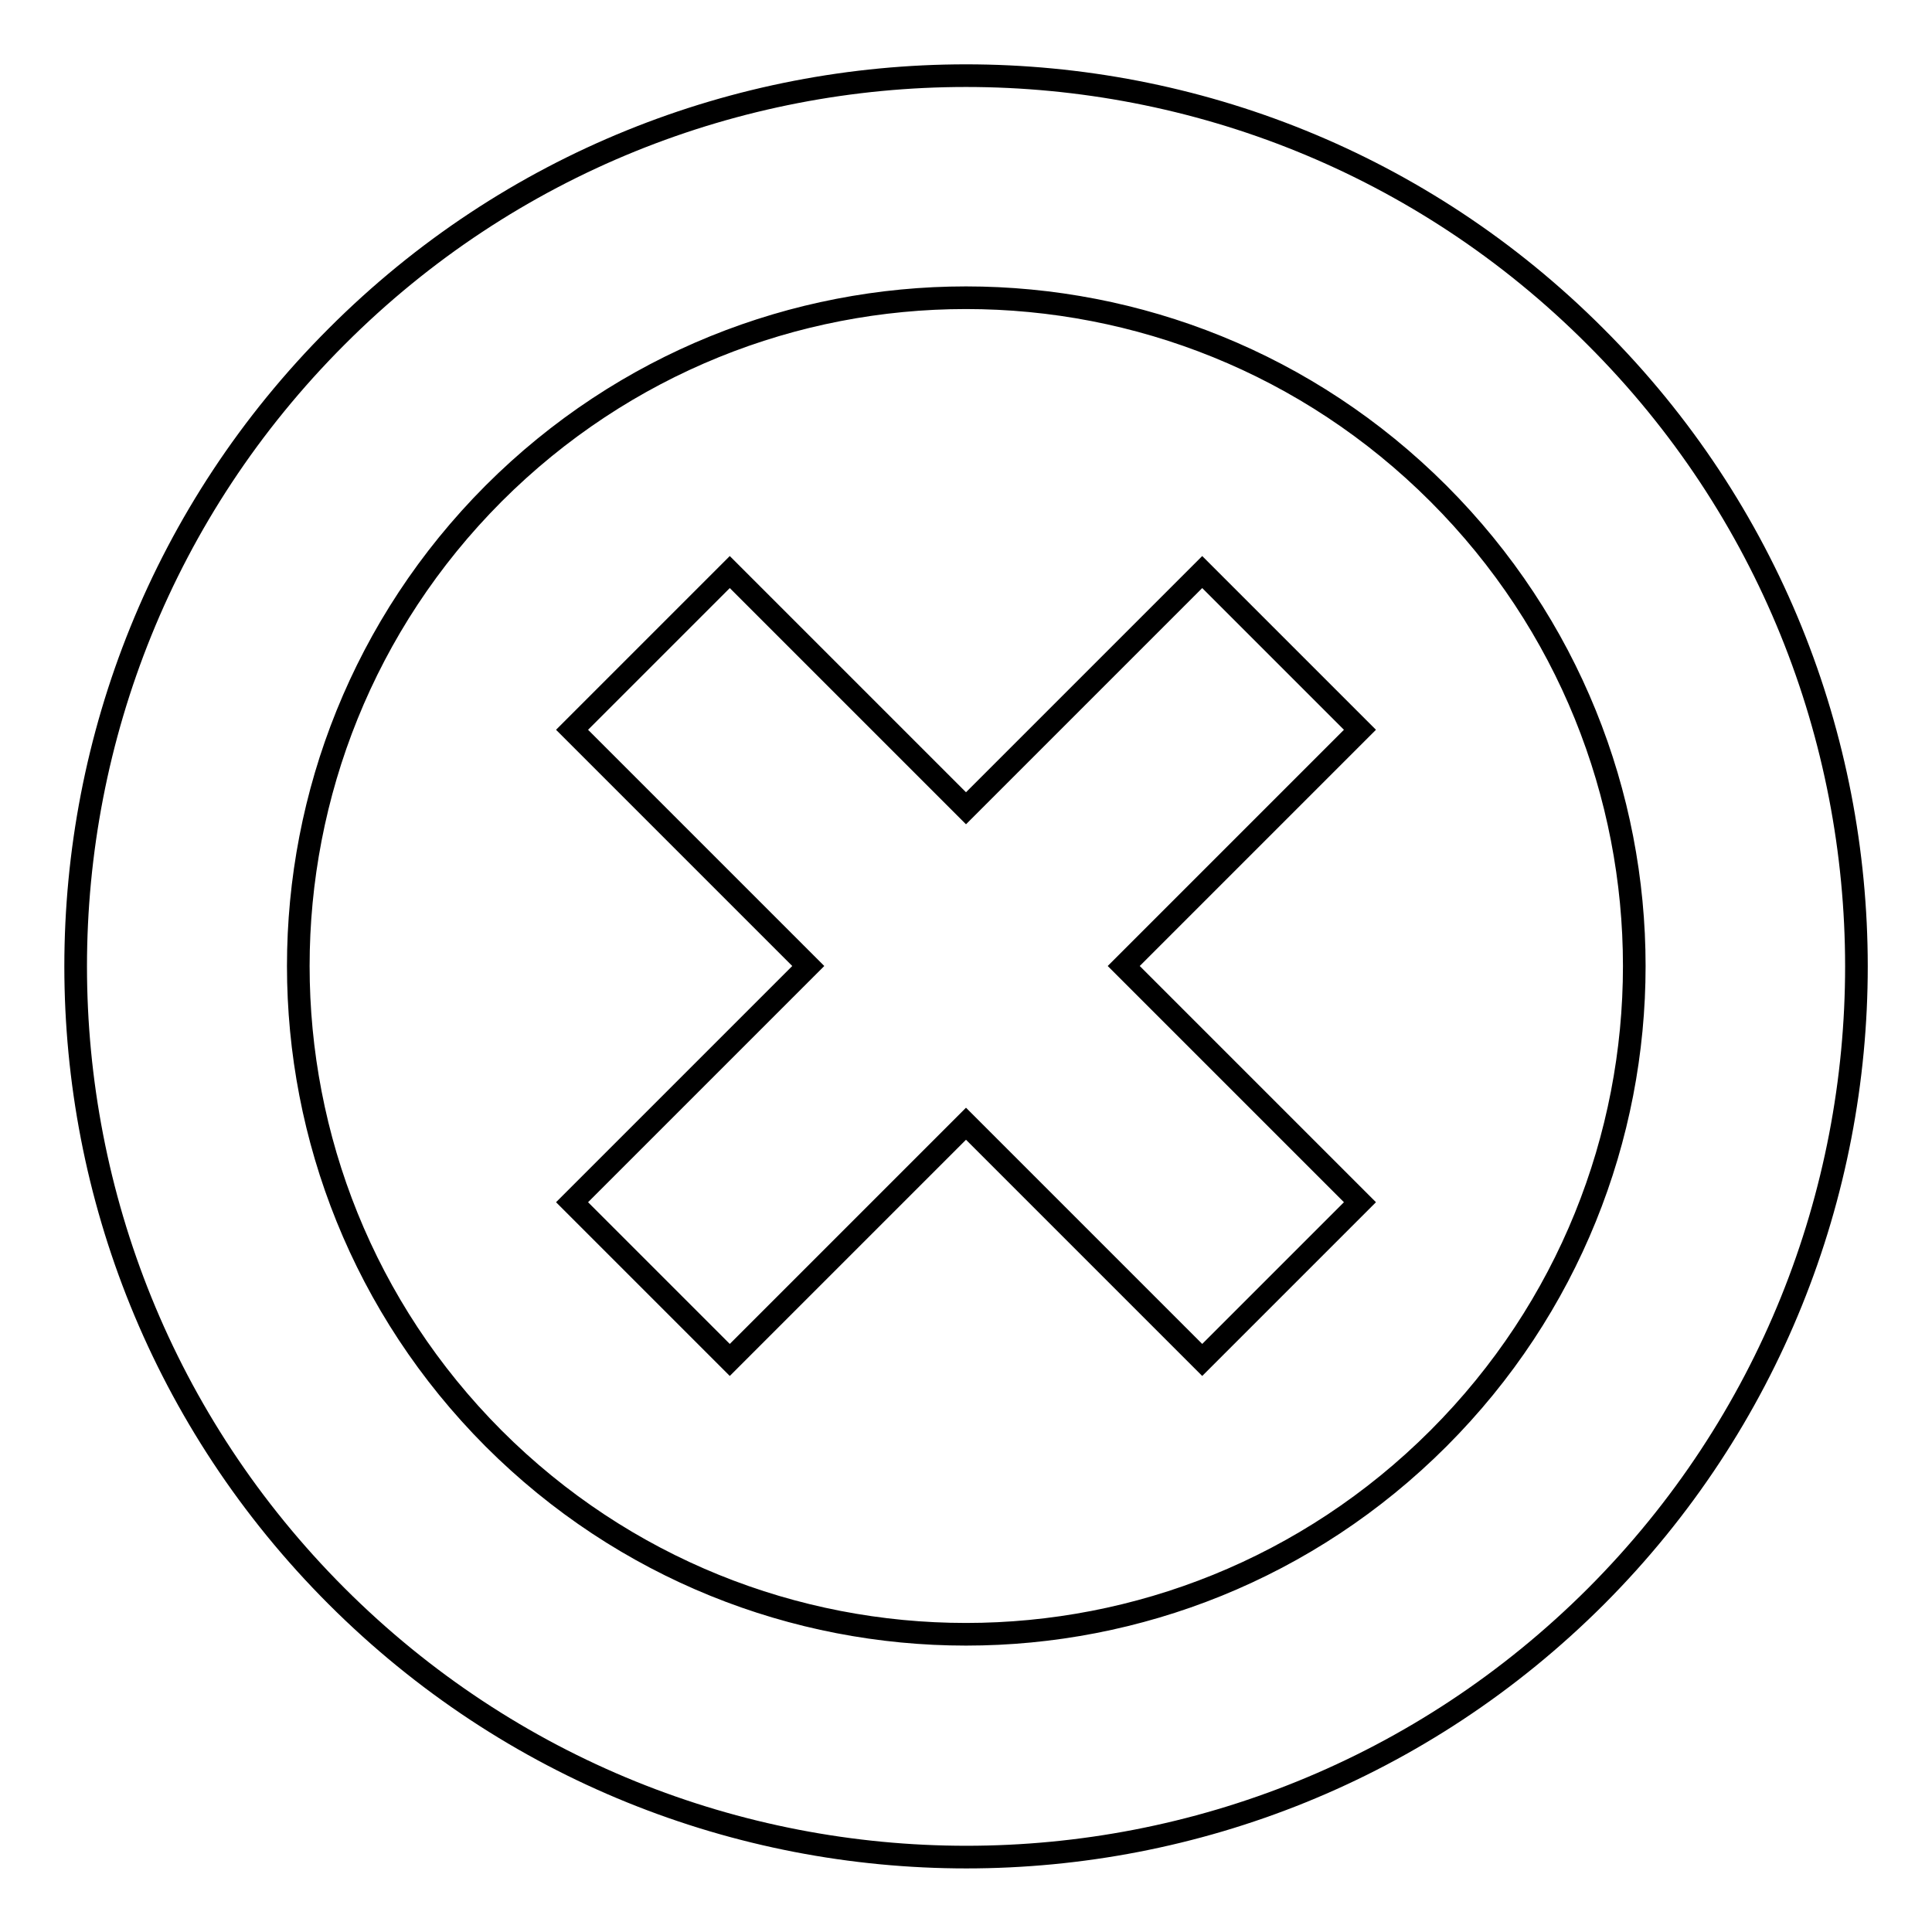 <?xml version="1.0" encoding="utf-8"?>
<!-- Svg Vector Icons : http://www.onlinewebfonts.com/icon -->
<!DOCTYPE svg PUBLIC "-//W3C//DTD SVG 1.1//EN" "http://www.w3.org/Graphics/SVG/1.1/DTD/svg11.dtd">
<svg version="1.1" xmlns="http://www.w3.org/2000/svg" xmlns:xlink="http://www.w3.org/1999/xlink" x="0px" y="0px" viewBox="0 0 256 256" enable-background="new 0 0 256 256" xml:space="preserve">
<g><g><g><g id="Delete"><g><path stroke-width="3" fill-opacity="0" stroke="#000000"  d="M159.3,75.8L128,107.1L96.7,75.8L75.8,96.7l31.3,31.3l-31.3,31.3l20.9,20.9l31.3-31.3l31.3,31.3l20.9-20.9L148.9,128l31.3-31.3L159.3,75.8z M211.4,44.6C165.4-1.5,90.6-1.5,44.6,44.6c-46.1,46.1-46.1,120.8,0,166.9c46.1,46.1,120.8,46.1,166.9,0C257.5,165.4,257.5,90.6,211.4,44.6z M190.6,190.6c-34.6,34.6-90.6,34.6-125.2,0C30.9,156,30.9,100,65.4,65.4c34.6-34.6,90.6-34.6,125.2,0C225.2,100,225.2,156,190.6,190.6z"/></g></g></g><g></g><g></g><g></g><g></g><g></g><g></g><g></g><g></g><g></g><g></g><g></g><g></g><g></g><g></g><g></g></g></g>
</svg>